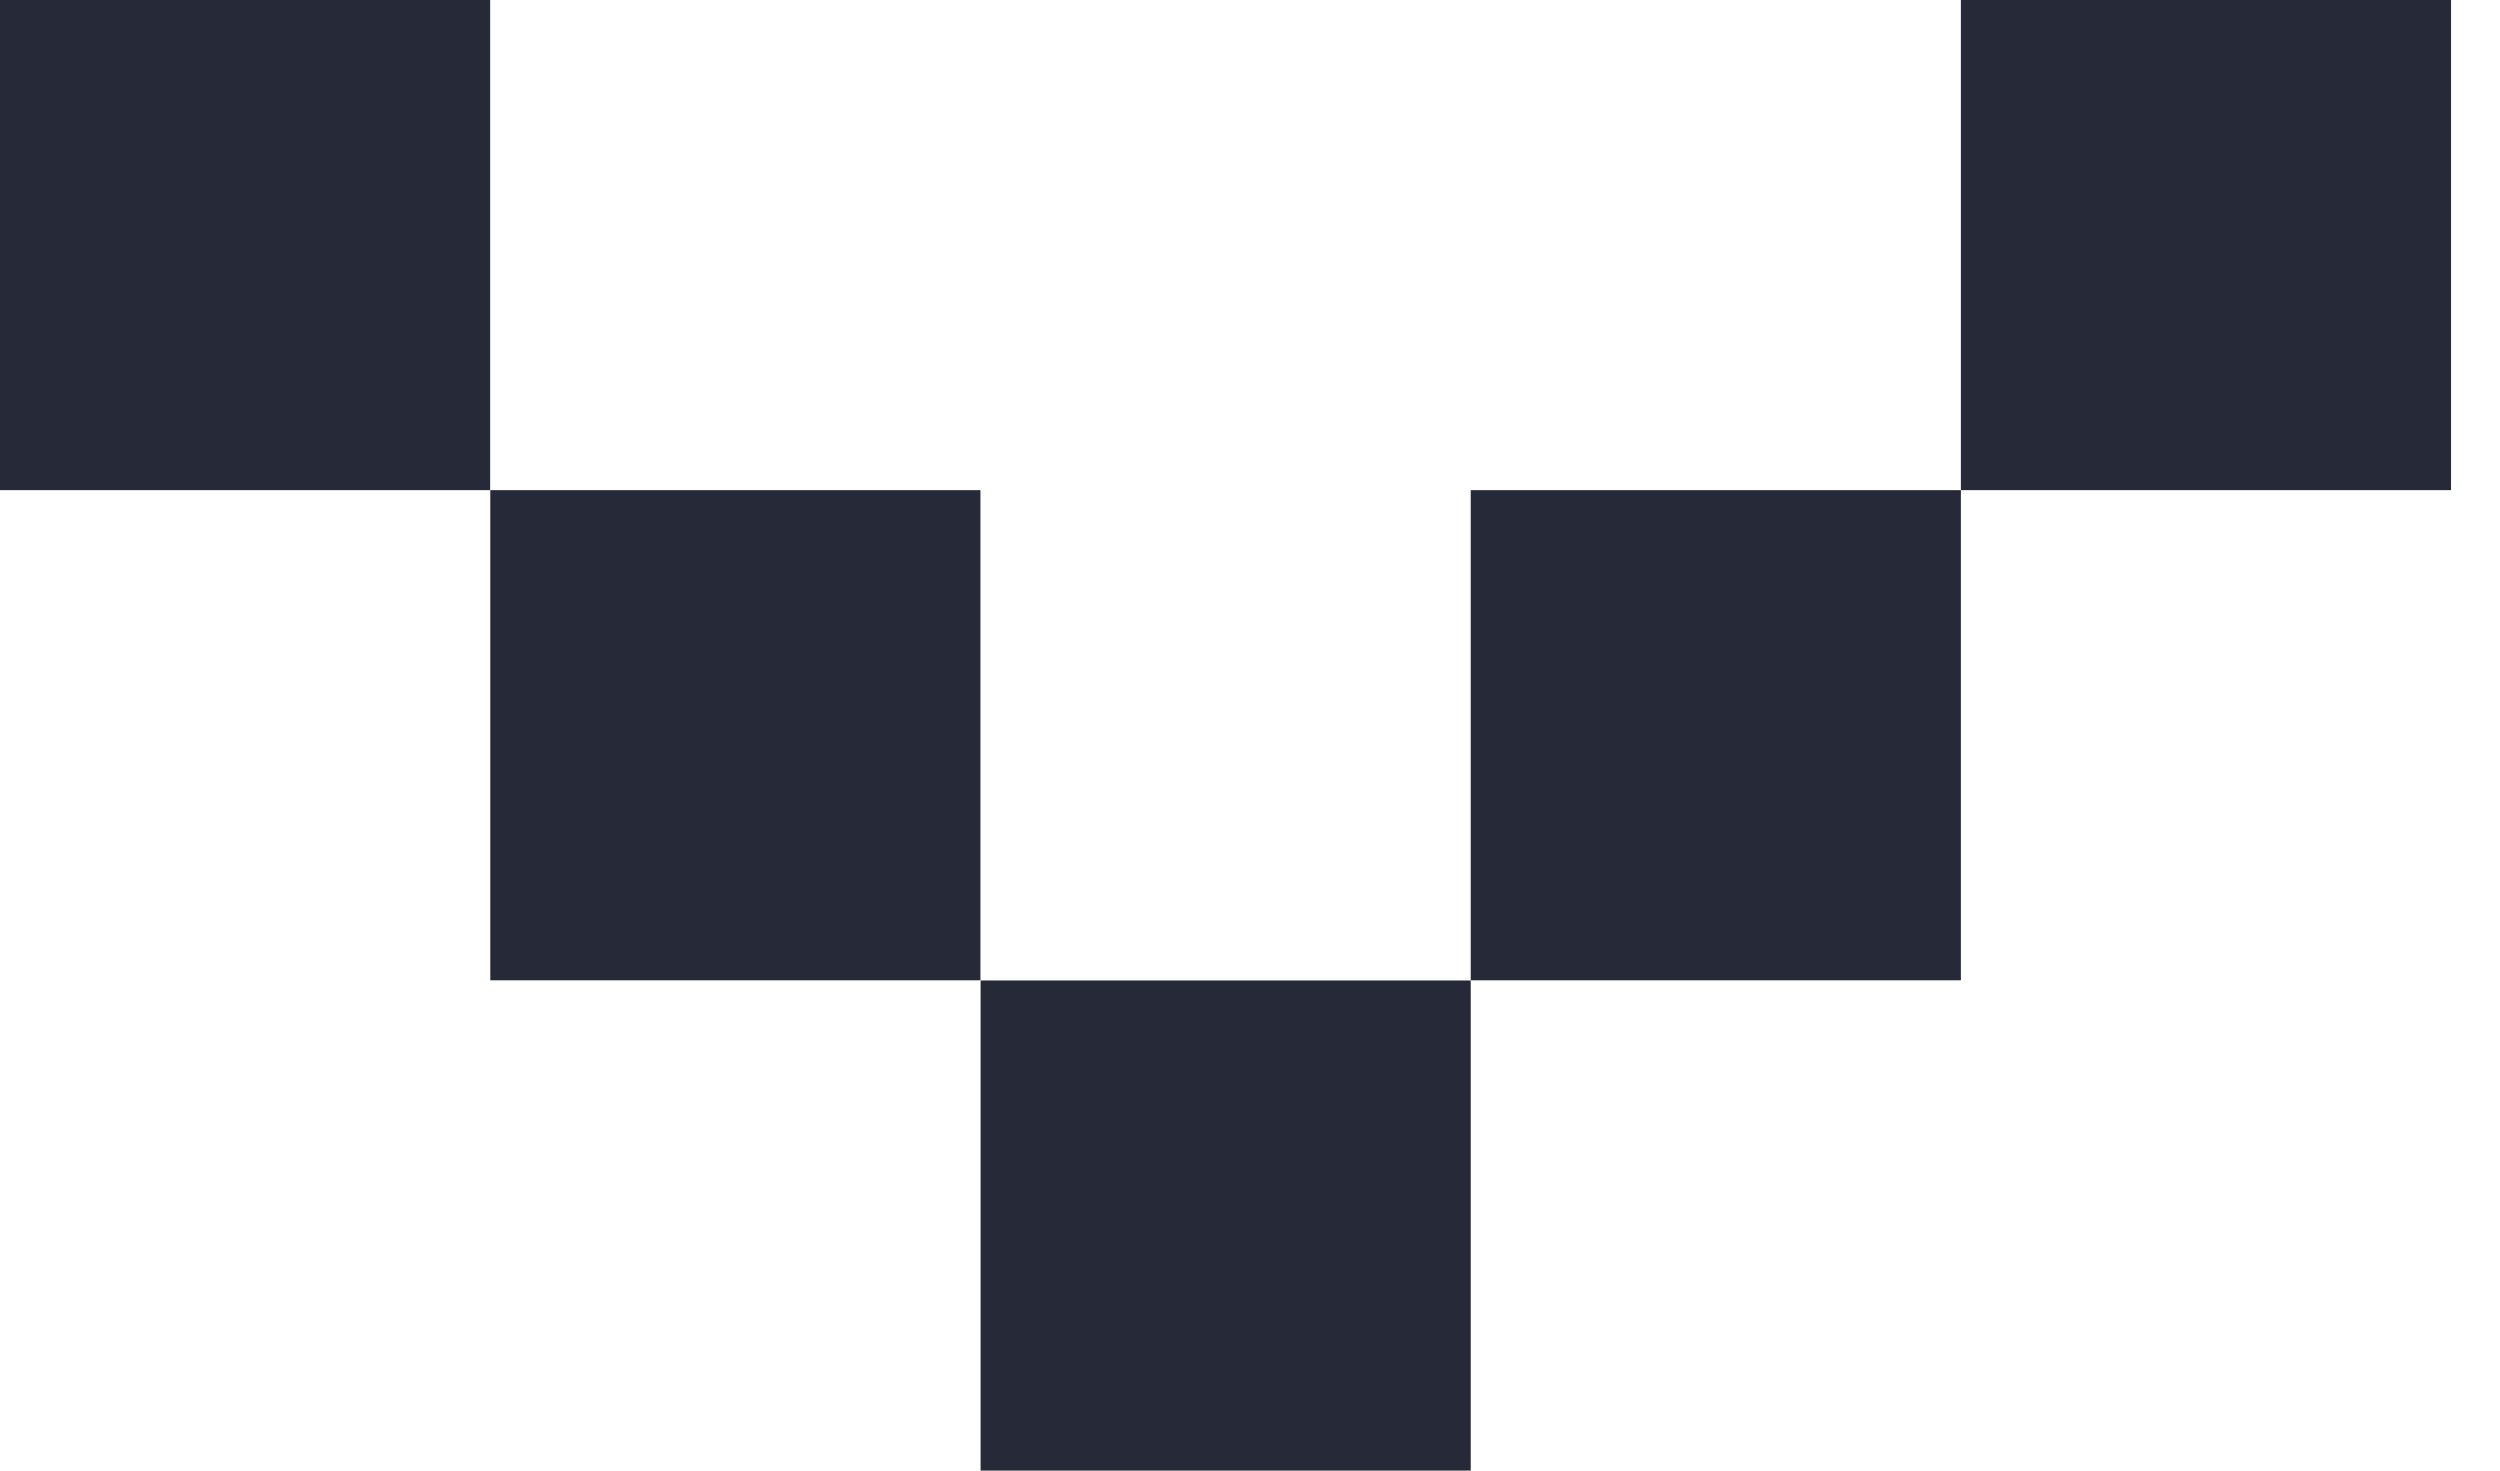 <svg width="17" height="10" viewBox="0 0 17 10" fill="none" xmlns="http://www.w3.org/2000/svg">
<rect x="16.667" width="3.333" height="3.333" transform="rotate(90 16.667 0)" fill="#262A38"/>
<rect x="10.001" y="6.667" width="3.333" height="3.333" transform="rotate(90 10.001 6.667)" fill="#262A38"/>
<rect x="3.333" width="3.333" height="3.333" transform="rotate(90 3.333 0)" fill="#262A38"/>
<rect x="6.667" y="3.333" width="3.333" height="3.333" transform="rotate(90 6.667 3.333)" fill="#262A38"/>
<rect x="13.334" y="3.333" width="3.333" height="3.333" transform="rotate(90 13.334 3.333)" fill="#262A38"/>
</svg>
